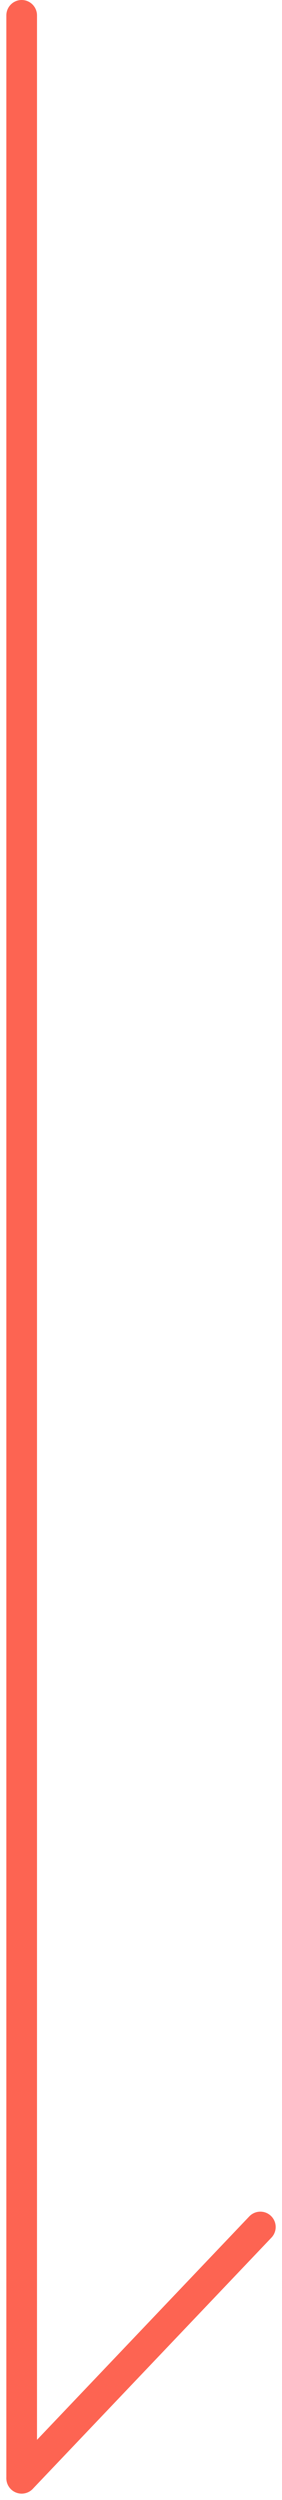 <svg height="81.348" viewBox="0 0 9.199 81.348" width="9.199" xmlns="http://www.w3.org/2000/svg"><g fill="none" stroke="#fd6452" stroke-linecap="round" stroke-linejoin="round"><path d="m18 7.5v80.141" transform="translate(-17.293 -7)"/><path d="m25.786 18-7.786 8.175" transform="translate(-17.293 54.466)"/></g></svg>